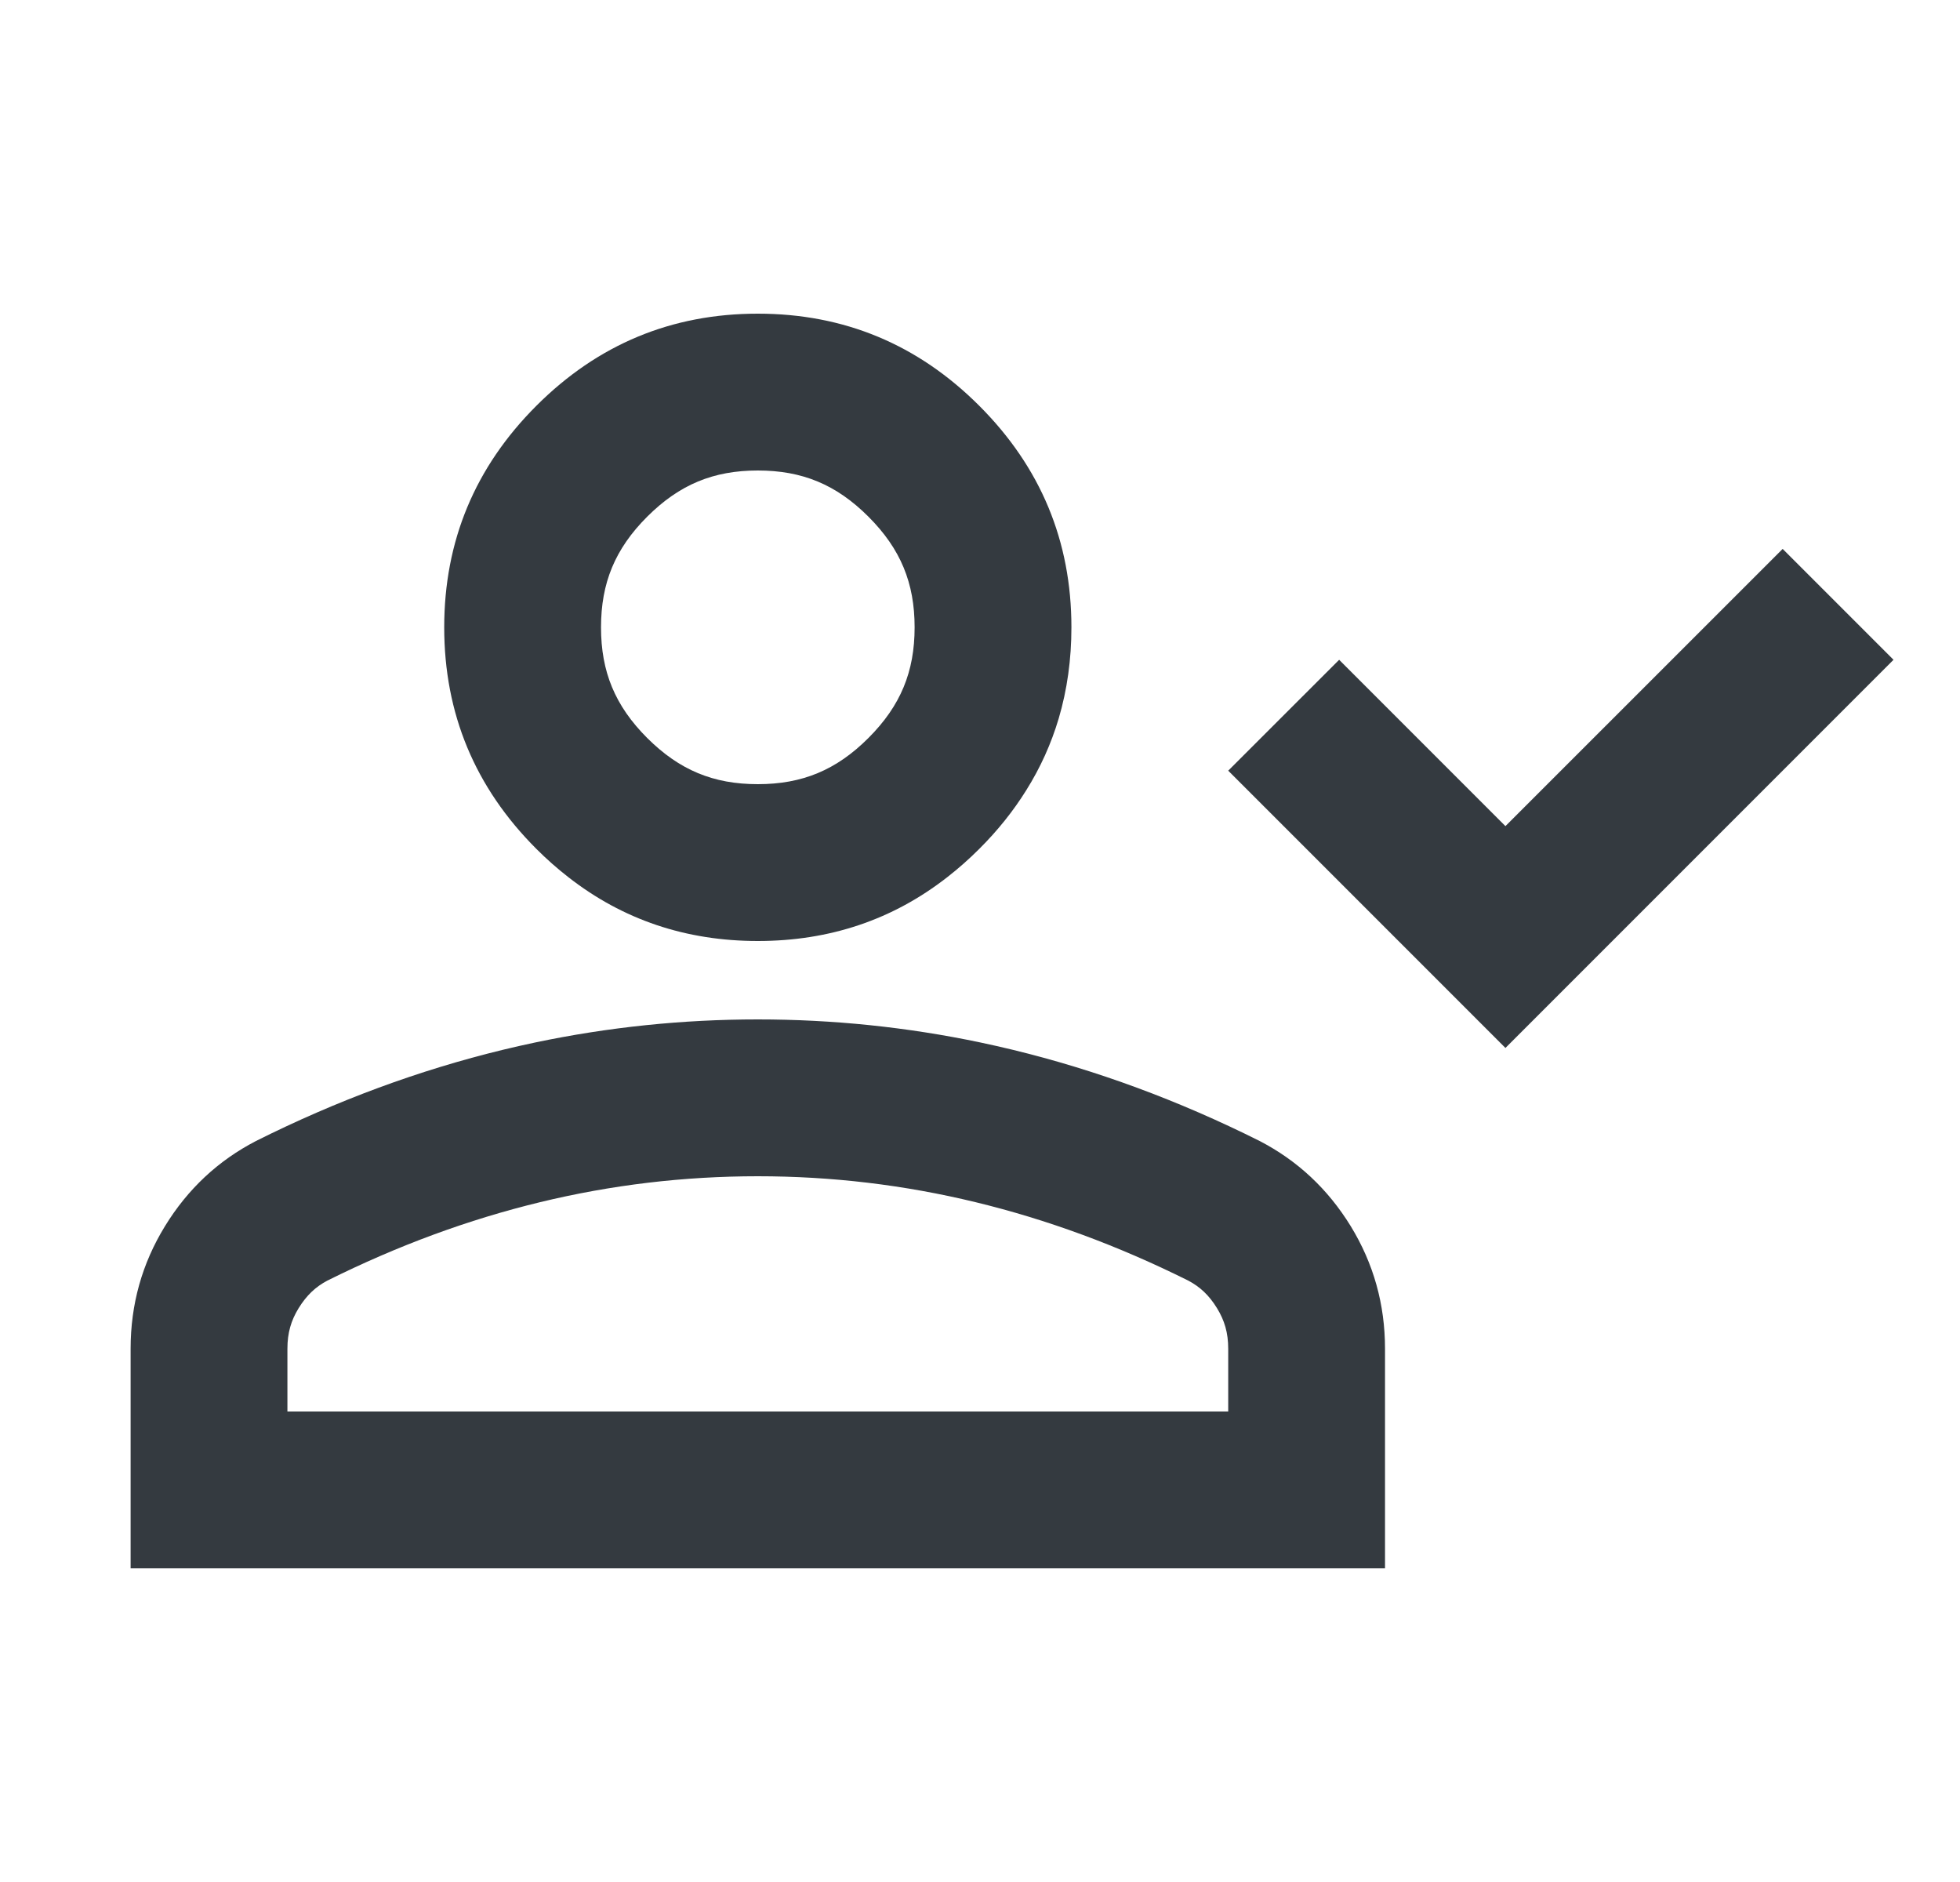 <svg width="25" height="24" viewBox="0 0 25 24" fill="none" xmlns="http://www.w3.org/2000/svg">
<g clip-path="url(#clip0_9399_56537)">
<path fill-rule="evenodd" clip-rule="evenodd" d="M6.827 13.294C6.69 13.323 6.553 13.354 6.416 13.387C5.349 13.646 4.299 14.033 3.266 14.55C2.783 14.8 2.395 15.162 2.104 15.637C1.812 16.113 1.666 16.633 1.666 17.2V20H17.666V17.2C17.666 16.633 17.52 16.113 17.229 15.637C16.937 15.162 16.549 14.8 16.066 14.55C15.033 14.033 13.983 13.646 12.916 13.387C12.779 13.354 12.642 13.323 12.505 13.294C11.571 13.098 10.625 13 9.666 13C8.707 13 7.761 13.098 6.827 13.294ZM7.248 11.185C7.944 11.729 8.75 12 9.666 12C10.582 12 11.388 11.729 12.084 11.185C12.224 11.076 12.36 10.956 12.491 10.825C12.726 10.591 12.925 10.342 13.089 10.079C13.27 9.791 13.408 9.485 13.504 9.162C13.612 8.796 13.666 8.409 13.666 8C13.666 6.9 13.274 5.958 12.491 5.175C11.708 4.392 10.766 4 9.666 4C8.566 4 7.624 4.392 6.841 5.175C6.058 5.958 5.666 6.9 5.666 8C5.666 9.1 6.058 10.042 6.841 10.825C6.972 10.956 7.108 11.076 7.248 11.185ZM19.202 10.535L17.081 8.414L15.666 9.828L19.202 13.364L24.152 8.414L22.738 7L19.202 10.535ZM15.157 16.331C14.256 15.882 13.353 15.551 12.445 15.331C11.533 15.11 10.608 15 9.666 15C8.724 15 7.799 15.11 6.887 15.331C5.979 15.551 5.076 15.882 4.175 16.331C4.028 16.409 3.912 16.515 3.808 16.684C3.713 16.839 3.666 16.996 3.666 17.2V18H15.666V17.2C15.666 16.996 15.619 16.839 15.524 16.684C15.421 16.515 15.304 16.409 15.157 16.331ZM8.255 9.411C8.667 9.822 9.101 10 9.666 10C10.231 10 10.666 9.822 11.077 9.411C11.488 9 11.666 8.565 11.666 8C11.666 7.435 11.488 7 11.077 6.589C10.666 6.178 10.231 6 9.666 6C9.101 6 8.667 6.178 8.255 6.589C7.844 7 7.666 7.435 7.666 8C7.666 8.565 7.844 9 8.255 9.411Z" fill="#343A40"/>
</g>
<defs>
<clipPath id="clip0_9399_56537">
<rect width="24" height="24" fill="white" transform="translate(0.666)"/>
</clipPath>
</defs>
</svg>
